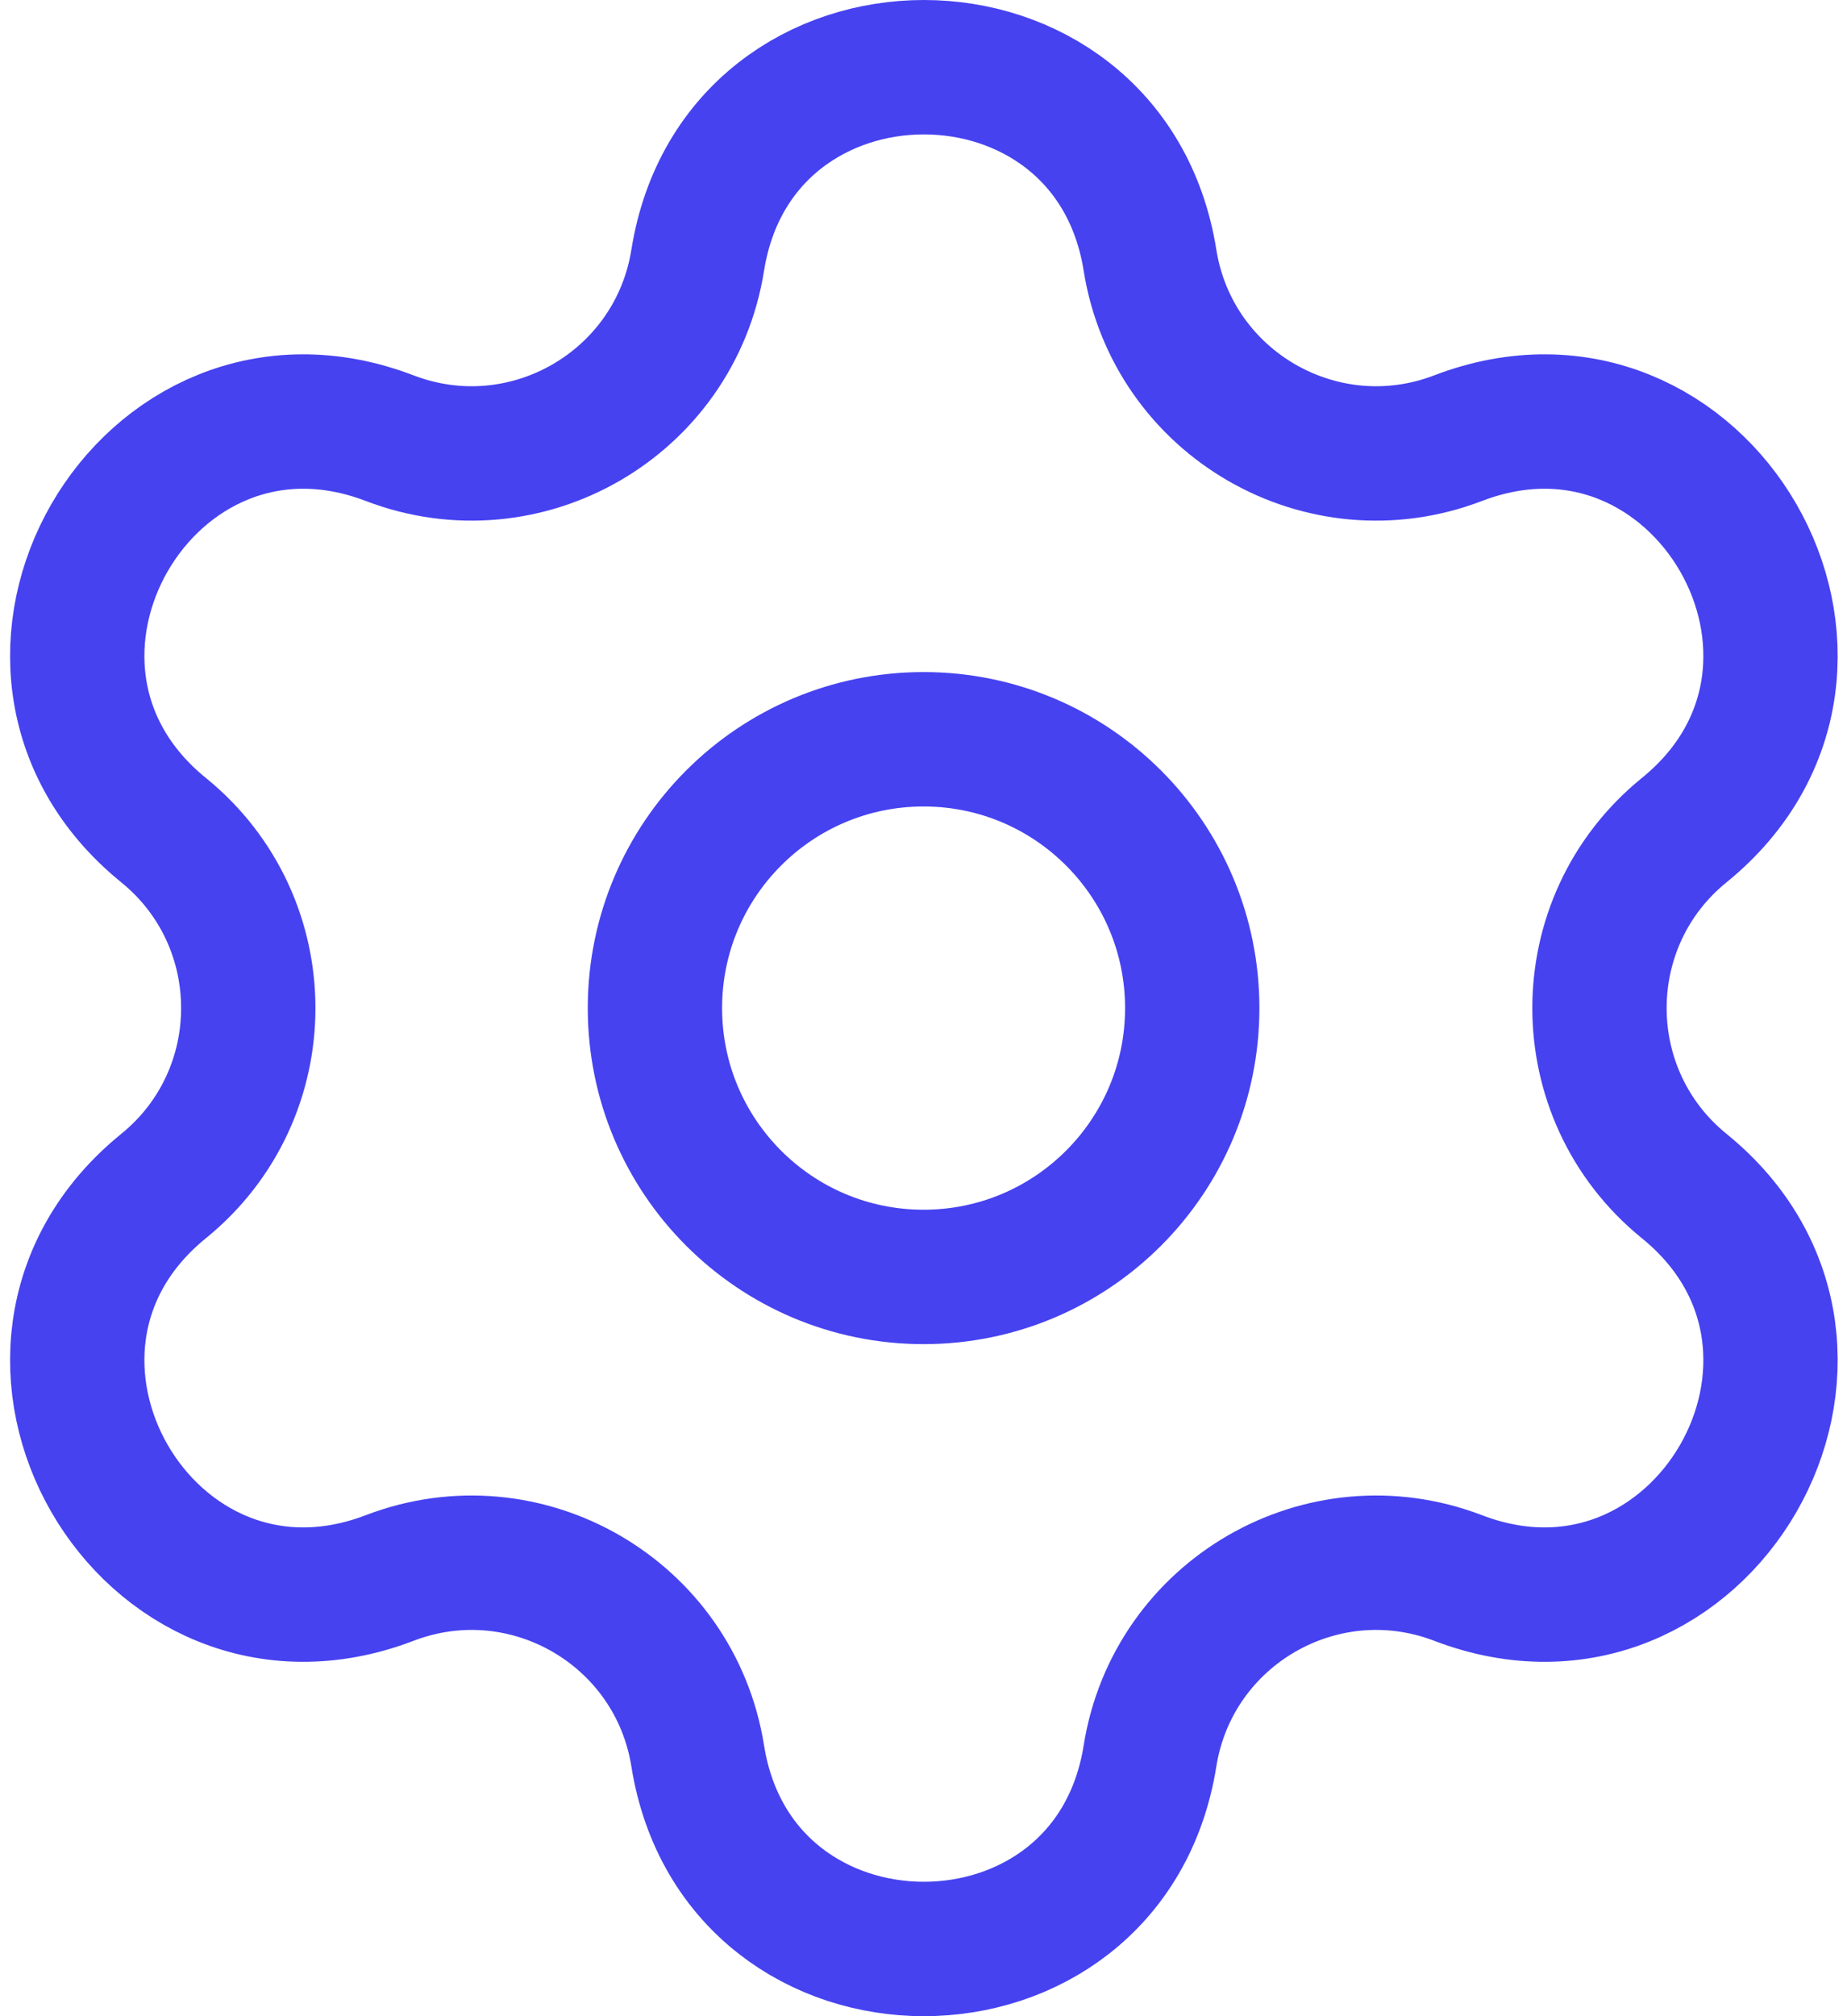<svg width="44" height="48" viewBox="0 0 44 48" fill="none" xmlns="http://www.w3.org/2000/svg">
<circle cx="22.002" cy="24" r="6.4" stroke="#4642F0" stroke-width="3.2"/>
<path d="M16.621 6.196C17.599 0.068 26.419 0.068 27.396 6.196C27.942 9.617 31.498 11.67 34.734 10.432C40.53 8.214 44.94 15.853 40.121 19.764C37.431 21.947 37.431 26.052 40.121 28.236C44.94 32.147 40.53 39.785 34.734 37.567C31.498 36.329 27.942 38.382 27.396 41.803C26.419 47.932 17.599 47.932 16.621 41.803C16.075 38.382 12.52 36.329 9.284 37.567C3.488 39.785 -0.922 32.147 3.897 28.236C6.587 26.052 6.587 21.947 3.897 19.764C-0.922 15.853 3.488 8.214 9.284 10.432C12.52 11.67 16.075 9.617 16.621 6.196Z" stroke="#4642F0" stroke-width="3.2"/>
</svg>
